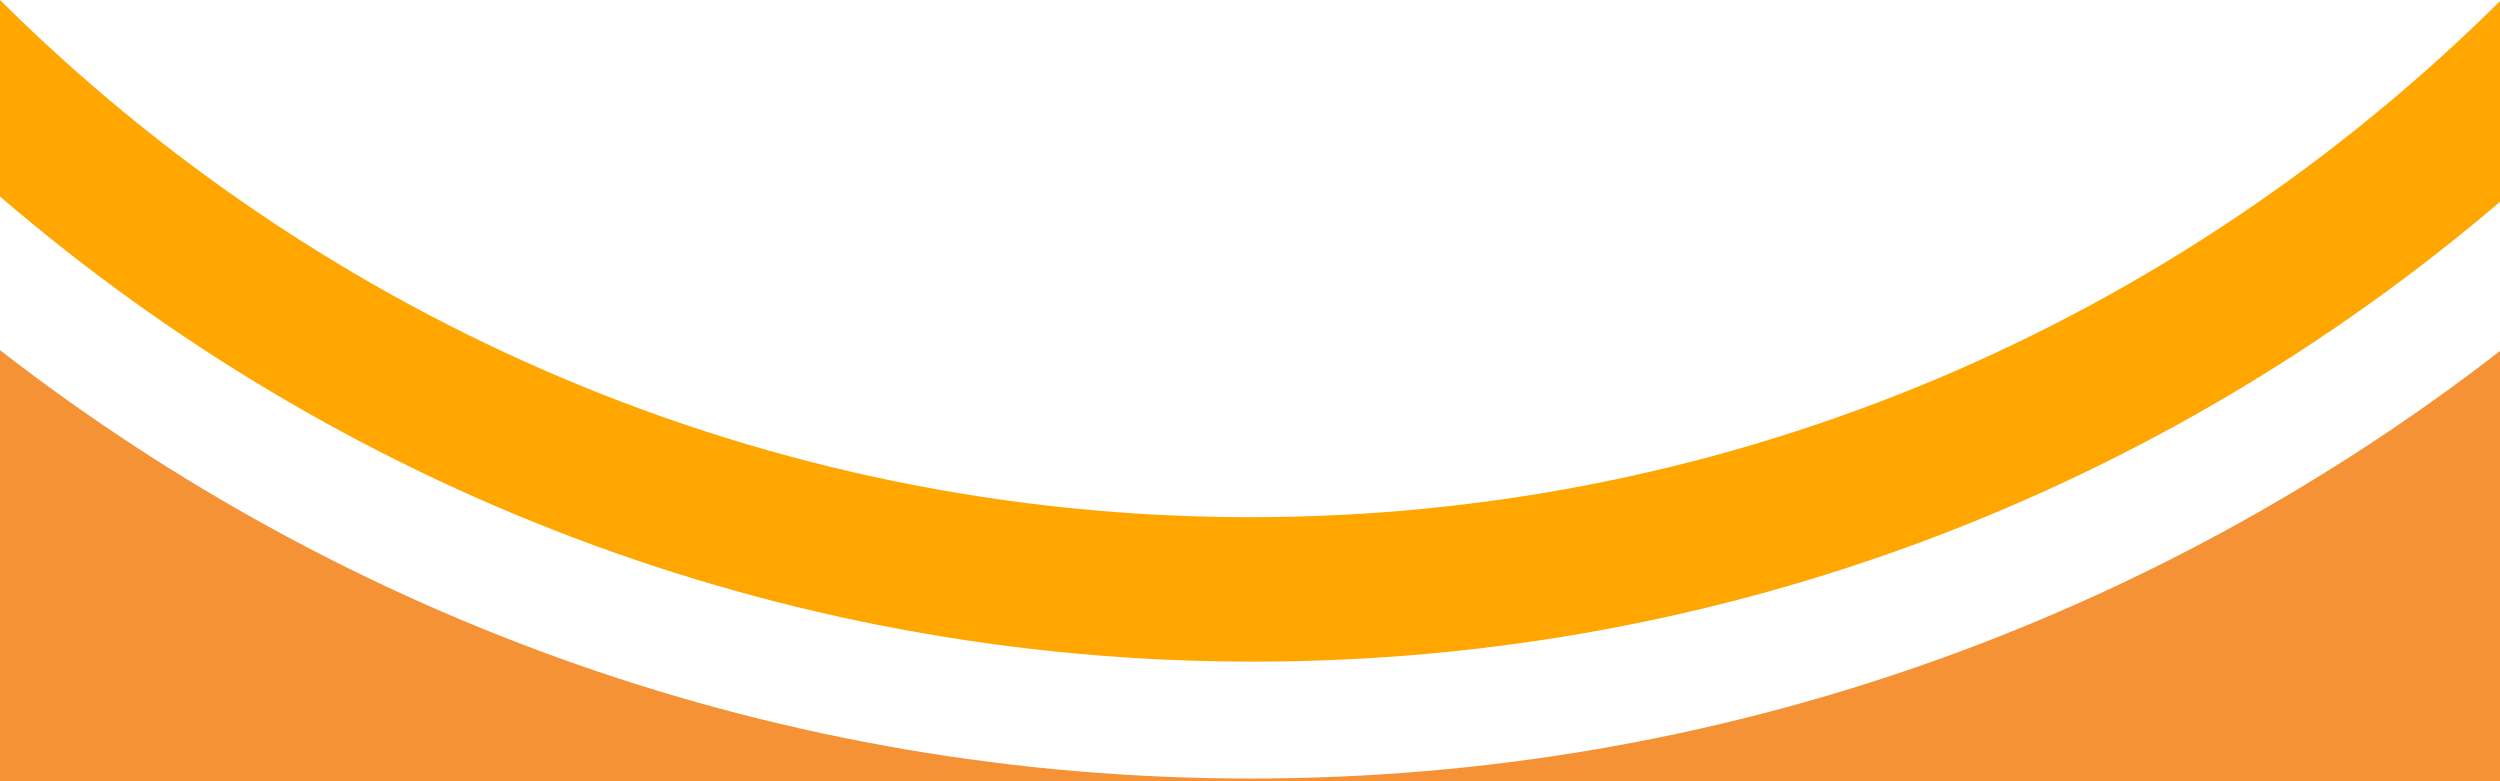 <svg xmlns="http://www.w3.org/2000/svg" xmlns:xlink="http://www.w3.org/1999/xlink" width="1280" height="400" viewBox="0 0 1280 400"><defs><style>.a{fill:none;}.b{clip-path:url(#a);}.c{fill:#ffa601;}.d{fill:#f59235;}</style><clipPath id="a"><rect class="a" width="1280" height="400"/></clipPath></defs><g class="b"><path class="c" d="M0,0V100.608C172.744,249.074,397.084,338.843,641.948,338.759c243.1-.083,465.912-88.727,638.052-235.415V.577C1115.458,163.792,889.553,264.715,640.6,264.8,391.123,264.886,164.743,163.7,0,0"/><path class="d" d="M0,179.283V400H1280V179.707c-177.02,137.117-398.833,218.818-639.358,218.9C399.608,398.69,177.3,316.8,0,179.283"/></g></svg>